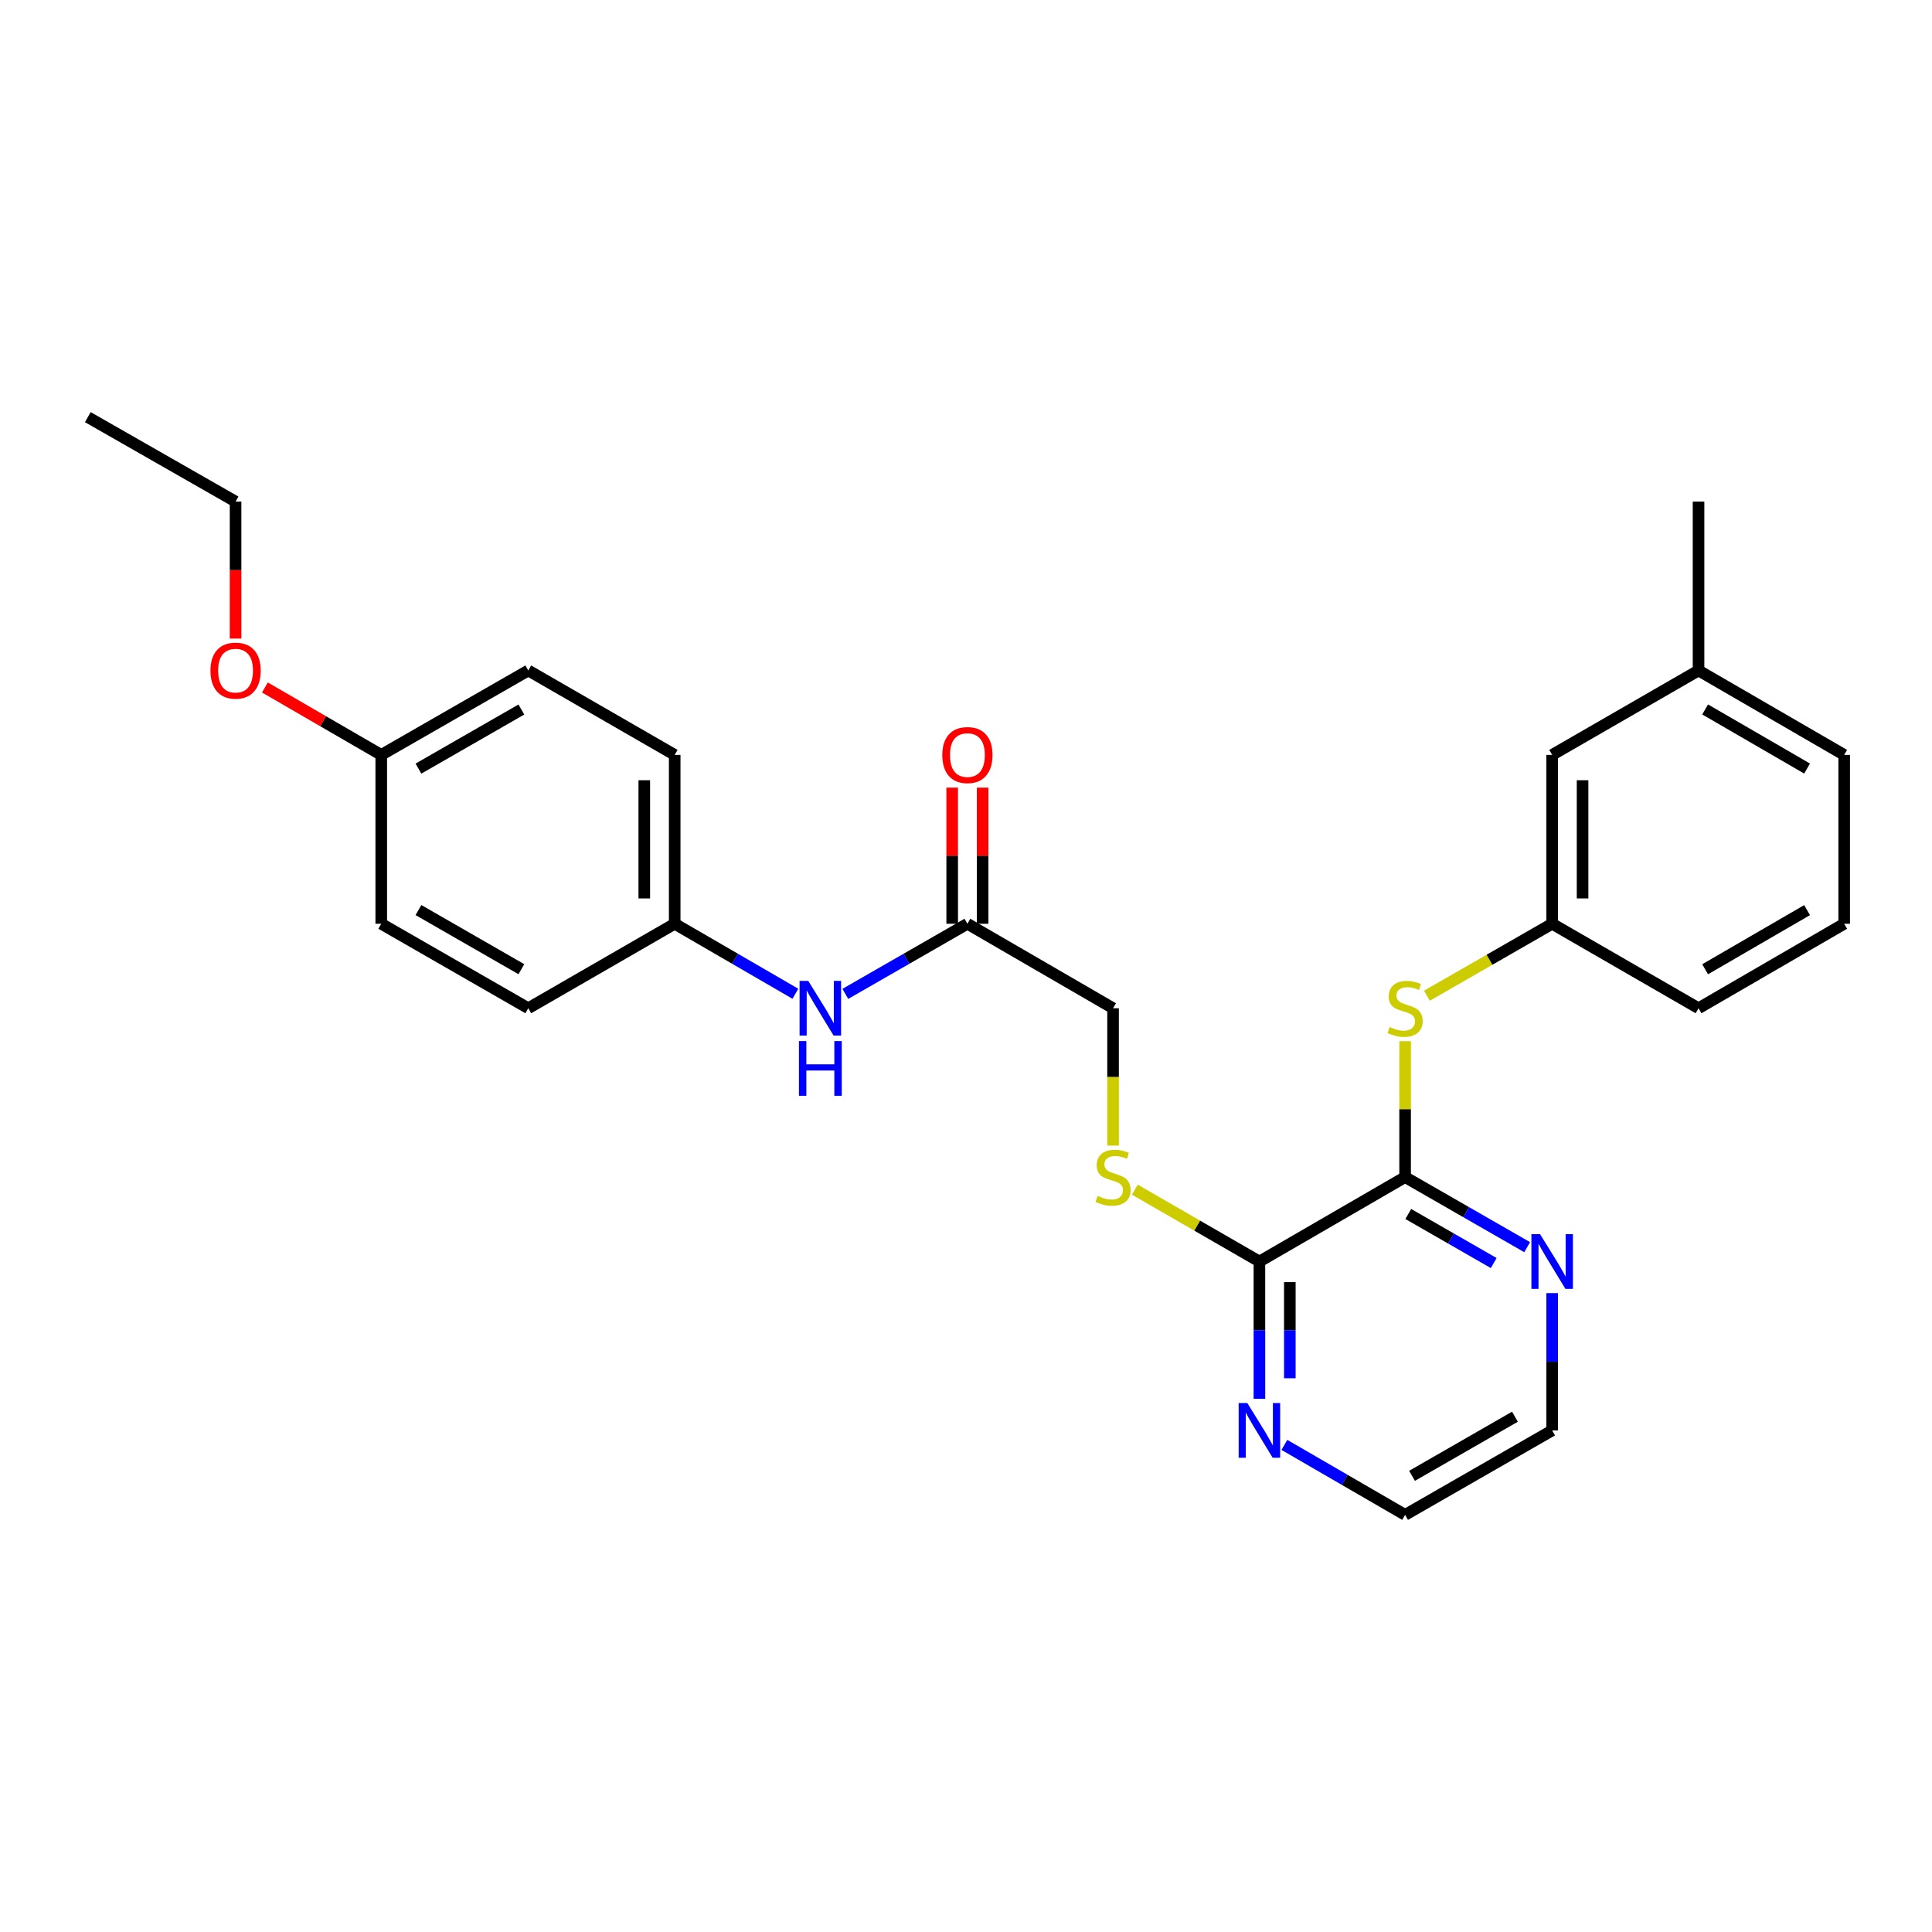 <?xml version='1.0' encoding='iso-8859-1'?>
<svg version='1.1' baseProfile='full'
              xmlns='http://www.w3.org/2000/svg'
                      xmlns:rdkit='http://www.rdkit.org/xml'
                      xmlns:xlink='http://www.w3.org/1999/xlink'
                  xml:space='preserve'
width='1000px' height='1000px' viewBox='0 0 1000 1000'>
<!-- END OF HEADER -->
<rect style='opacity:1.0;fill:#FFFFFF;stroke:none' width='1000' height='1000' x='0' y='0'> </rect>
<path class='bond-0' d='M 727.281,609.264 L 651.871,652.964' style='fill:none;fill-rule:evenodd;stroke:#000000;stroke-width:6px;stroke-linecap:butt;stroke-linejoin:miter;stroke-opacity:1' />
<path class='bond-1' d='M 727.281,609.264 L 727.281,574.096' style='fill:none;fill-rule:evenodd;stroke:#000000;stroke-width:6px;stroke-linecap:butt;stroke-linejoin:miter;stroke-opacity:1' />
<path class='bond-1' d='M 727.281,574.096 L 727.281,538.928' style='fill:none;fill-rule:evenodd;stroke:#CCCC00;stroke-width:6px;stroke-linecap:butt;stroke-linejoin:miter;stroke-opacity:1' />
<path class='bond-4' d='M 727.281,609.264 L 758.87,627.401' style='fill:none;fill-rule:evenodd;stroke:#000000;stroke-width:6px;stroke-linecap:butt;stroke-linejoin:miter;stroke-opacity:1' />
<path class='bond-4' d='M 758.87,627.401 L 790.458,645.538' style='fill:none;fill-rule:evenodd;stroke:#0000FF;stroke-width:6px;stroke-linecap:butt;stroke-linejoin:miter;stroke-opacity:1' />
<path class='bond-4' d='M 728.92,628.356 L 751.031,641.052' style='fill:none;fill-rule:evenodd;stroke:#000000;stroke-width:6px;stroke-linecap:butt;stroke-linejoin:miter;stroke-opacity:1' />
<path class='bond-4' d='M 751.031,641.052 L 773.143,653.748' style='fill:none;fill-rule:evenodd;stroke:#0000FF;stroke-width:6px;stroke-linecap:butt;stroke-linejoin:miter;stroke-opacity:1' />
<path class='bond-2' d='M 651.871,652.964 L 619.628,634.364' style='fill:none;fill-rule:evenodd;stroke:#000000;stroke-width:6px;stroke-linecap:butt;stroke-linejoin:miter;stroke-opacity:1' />
<path class='bond-2' d='M 619.628,634.364 L 587.385,615.763' style='fill:none;fill-rule:evenodd;stroke:#CCCC00;stroke-width:6px;stroke-linecap:butt;stroke-linejoin:miter;stroke-opacity:1' />
<path class='bond-5' d='M 651.871,652.964 L 651.871,688.5' style='fill:none;fill-rule:evenodd;stroke:#000000;stroke-width:6px;stroke-linecap:butt;stroke-linejoin:miter;stroke-opacity:1' />
<path class='bond-5' d='M 651.871,688.5 L 651.871,724.036' style='fill:none;fill-rule:evenodd;stroke:#0000FF;stroke-width:6px;stroke-linecap:butt;stroke-linejoin:miter;stroke-opacity:1' />
<path class='bond-5' d='M 667.612,663.625 L 667.612,688.5' style='fill:none;fill-rule:evenodd;stroke:#000000;stroke-width:6px;stroke-linecap:butt;stroke-linejoin:miter;stroke-opacity:1' />
<path class='bond-5' d='M 667.612,688.5 L 667.612,713.376' style='fill:none;fill-rule:evenodd;stroke:#0000FF;stroke-width:6px;stroke-linecap:butt;stroke-linejoin:miter;stroke-opacity:1' />
<path class='bond-7' d='M 738.556,515.386 L 770.974,496.761' style='fill:none;fill-rule:evenodd;stroke:#CCCC00;stroke-width:6px;stroke-linecap:butt;stroke-linejoin:miter;stroke-opacity:1' />
<path class='bond-7' d='M 770.974,496.761 L 803.392,478.137' style='fill:none;fill-rule:evenodd;stroke:#000000;stroke-width:6px;stroke-linecap:butt;stroke-linejoin:miter;stroke-opacity:1' />
<path class='bond-9' d='M 576.119,592.959 L 576.119,557.411' style='fill:none;fill-rule:evenodd;stroke:#CCCC00;stroke-width:6px;stroke-linecap:butt;stroke-linejoin:miter;stroke-opacity:1' />
<path class='bond-9' d='M 576.119,557.411 L 576.119,521.863' style='fill:none;fill-rule:evenodd;stroke:#000000;stroke-width:6px;stroke-linecap:butt;stroke-linejoin:miter;stroke-opacity:1' />
<path class='bond-3' d='M 500.726,478.137 L 576.119,521.863' style='fill:none;fill-rule:evenodd;stroke:#000000;stroke-width:6px;stroke-linecap:butt;stroke-linejoin:miter;stroke-opacity:1' />
<path class='bond-6' d='M 500.726,478.137 L 469.134,496.285' style='fill:none;fill-rule:evenodd;stroke:#000000;stroke-width:6px;stroke-linecap:butt;stroke-linejoin:miter;stroke-opacity:1' />
<path class='bond-6' d='M 469.134,496.285 L 437.541,514.433' style='fill:none;fill-rule:evenodd;stroke:#0000FF;stroke-width:6px;stroke-linecap:butt;stroke-linejoin:miter;stroke-opacity:1' />
<path class='bond-8' d='M 508.597,478.137 L 508.597,442.909' style='fill:none;fill-rule:evenodd;stroke:#000000;stroke-width:6px;stroke-linecap:butt;stroke-linejoin:miter;stroke-opacity:1' />
<path class='bond-8' d='M 508.597,442.909 L 508.597,407.681' style='fill:none;fill-rule:evenodd;stroke:#FF0000;stroke-width:6px;stroke-linecap:butt;stroke-linejoin:miter;stroke-opacity:1' />
<path class='bond-8' d='M 492.855,478.137 L 492.855,442.909' style='fill:none;fill-rule:evenodd;stroke:#000000;stroke-width:6px;stroke-linecap:butt;stroke-linejoin:miter;stroke-opacity:1' />
<path class='bond-8' d='M 492.855,442.909 L 492.855,407.681' style='fill:none;fill-rule:evenodd;stroke:#FF0000;stroke-width:6px;stroke-linecap:butt;stroke-linejoin:miter;stroke-opacity:1' />
<path class='bond-20' d='M 803.392,669.309 L 803.392,704.846' style='fill:none;fill-rule:evenodd;stroke:#0000FF;stroke-width:6px;stroke-linecap:butt;stroke-linejoin:miter;stroke-opacity:1' />
<path class='bond-20' d='M 803.392,704.846 L 803.392,740.382' style='fill:none;fill-rule:evenodd;stroke:#000000;stroke-width:6px;stroke-linecap:butt;stroke-linejoin:miter;stroke-opacity:1' />
<path class='bond-27' d='M 664.79,747.87 L 696.036,765.98' style='fill:none;fill-rule:evenodd;stroke:#0000FF;stroke-width:6px;stroke-linecap:butt;stroke-linejoin:miter;stroke-opacity:1' />
<path class='bond-27' d='M 696.036,765.98 L 727.281,784.091' style='fill:none;fill-rule:evenodd;stroke:#000000;stroke-width:6px;stroke-linecap:butt;stroke-linejoin:miter;stroke-opacity:1' />
<path class='bond-10' d='M 411.688,514.37 L 380.455,496.253' style='fill:none;fill-rule:evenodd;stroke:#0000FF;stroke-width:6px;stroke-linecap:butt;stroke-linejoin:miter;stroke-opacity:1' />
<path class='bond-10' d='M 380.455,496.253 L 349.222,478.137' style='fill:none;fill-rule:evenodd;stroke:#000000;stroke-width:6px;stroke-linecap:butt;stroke-linejoin:miter;stroke-opacity:1' />
<path class='bond-11' d='M 803.392,478.137 L 803.392,390.736' style='fill:none;fill-rule:evenodd;stroke:#000000;stroke-width:6px;stroke-linecap:butt;stroke-linejoin:miter;stroke-opacity:1' />
<path class='bond-11' d='M 819.133,465.027 L 819.133,403.846' style='fill:none;fill-rule:evenodd;stroke:#000000;stroke-width:6px;stroke-linecap:butt;stroke-linejoin:miter;stroke-opacity:1' />
<path class='bond-22' d='M 803.392,478.137 L 879.161,521.863' style='fill:none;fill-rule:evenodd;stroke:#000000;stroke-width:6px;stroke-linecap:butt;stroke-linejoin:miter;stroke-opacity:1' />
<path class='bond-13' d='M 349.222,478.137 L 273.436,521.863' style='fill:none;fill-rule:evenodd;stroke:#000000;stroke-width:6px;stroke-linecap:butt;stroke-linejoin:miter;stroke-opacity:1' />
<path class='bond-14' d='M 349.222,478.137 L 349.222,390.736' style='fill:none;fill-rule:evenodd;stroke:#000000;stroke-width:6px;stroke-linecap:butt;stroke-linejoin:miter;stroke-opacity:1' />
<path class='bond-14' d='M 333.481,465.027 L 333.481,403.846' style='fill:none;fill-rule:evenodd;stroke:#000000;stroke-width:6px;stroke-linecap:butt;stroke-linejoin:miter;stroke-opacity:1' />
<path class='bond-15' d='M 803.392,390.736 L 879.161,347.036' style='fill:none;fill-rule:evenodd;stroke:#000000;stroke-width:6px;stroke-linecap:butt;stroke-linejoin:miter;stroke-opacity:1' />
<path class='bond-12' d='M 197.334,390.736 L 273.436,347.036' style='fill:none;fill-rule:evenodd;stroke:#000000;stroke-width:6px;stroke-linecap:butt;stroke-linejoin:miter;stroke-opacity:1' />
<path class='bond-12' d='M 216.588,397.832 L 269.859,367.242' style='fill:none;fill-rule:evenodd;stroke:#000000;stroke-width:6px;stroke-linecap:butt;stroke-linejoin:miter;stroke-opacity:1' />
<path class='bond-18' d='M 197.334,390.736 L 167.222,373.285' style='fill:none;fill-rule:evenodd;stroke:#000000;stroke-width:6px;stroke-linecap:butt;stroke-linejoin:miter;stroke-opacity:1' />
<path class='bond-18' d='M 167.222,373.285 L 137.111,355.833' style='fill:none;fill-rule:evenodd;stroke:#FF0000;stroke-width:6px;stroke-linecap:butt;stroke-linejoin:miter;stroke-opacity:1' />
<path class='bond-29' d='M 197.334,390.736 L 197.334,478.137' style='fill:none;fill-rule:evenodd;stroke:#000000;stroke-width:6px;stroke-linecap:butt;stroke-linejoin:miter;stroke-opacity:1' />
<path class='bond-17' d='M 273.436,521.863 L 197.334,478.137' style='fill:none;fill-rule:evenodd;stroke:#000000;stroke-width:6px;stroke-linecap:butt;stroke-linejoin:miter;stroke-opacity:1' />
<path class='bond-17' d='M 269.863,501.655 L 216.592,471.047' style='fill:none;fill-rule:evenodd;stroke:#000000;stroke-width:6px;stroke-linecap:butt;stroke-linejoin:miter;stroke-opacity:1' />
<path class='bond-16' d='M 349.222,390.736 L 273.436,347.036' style='fill:none;fill-rule:evenodd;stroke:#000000;stroke-width:6px;stroke-linecap:butt;stroke-linejoin:miter;stroke-opacity:1' />
<path class='bond-25' d='M 879.161,347.036 L 879.161,259.618' style='fill:none;fill-rule:evenodd;stroke:#000000;stroke-width:6px;stroke-linecap:butt;stroke-linejoin:miter;stroke-opacity:1' />
<path class='bond-28' d='M 879.161,347.036 L 954.545,390.736' style='fill:none;fill-rule:evenodd;stroke:#000000;stroke-width:6px;stroke-linecap:butt;stroke-linejoin:miter;stroke-opacity:1' />
<path class='bond-28' d='M 882.574,367.21 L 935.343,397.8' style='fill:none;fill-rule:evenodd;stroke:#000000;stroke-width:6px;stroke-linecap:butt;stroke-linejoin:miter;stroke-opacity:1' />
<path class='bond-24' d='M 121.932,330.531 L 121.932,295.074' style='fill:none;fill-rule:evenodd;stroke:#FF0000;stroke-width:6px;stroke-linecap:butt;stroke-linejoin:miter;stroke-opacity:1' />
<path class='bond-24' d='M 121.932,295.074 L 121.932,259.618' style='fill:none;fill-rule:evenodd;stroke:#000000;stroke-width:6px;stroke-linecap:butt;stroke-linejoin:miter;stroke-opacity:1' />
<path class='bond-19' d='M 954.545,478.137 L 879.161,521.863' style='fill:none;fill-rule:evenodd;stroke:#000000;stroke-width:6px;stroke-linecap:butt;stroke-linejoin:miter;stroke-opacity:1' />
<path class='bond-19' d='M 935.34,471.079 L 882.57,501.688' style='fill:none;fill-rule:evenodd;stroke:#000000;stroke-width:6px;stroke-linecap:butt;stroke-linejoin:miter;stroke-opacity:1' />
<path class='bond-23' d='M 954.545,478.137 L 954.545,390.736' style='fill:none;fill-rule:evenodd;stroke:#000000;stroke-width:6px;stroke-linecap:butt;stroke-linejoin:miter;stroke-opacity:1' />
<path class='bond-21' d='M 803.392,740.382 L 727.281,784.091' style='fill:none;fill-rule:evenodd;stroke:#000000;stroke-width:6px;stroke-linecap:butt;stroke-linejoin:miter;stroke-opacity:1' />
<path class='bond-21' d='M 784.136,733.288 L 730.859,763.884' style='fill:none;fill-rule:evenodd;stroke:#000000;stroke-width:6px;stroke-linecap:butt;stroke-linejoin:miter;stroke-opacity:1' />
<path class='bond-26' d='M 121.932,259.618 L 45.455,215.909' style='fill:none;fill-rule:evenodd;stroke:#000000;stroke-width:6px;stroke-linecap:butt;stroke-linejoin:miter;stroke-opacity:1' />
<path  class='atom-2' d='M 719.281 531.583
Q 719.601 531.703, 720.921 532.263
Q 722.241 532.823, 723.681 533.183
Q 725.161 533.503, 726.601 533.503
Q 729.281 533.503, 730.841 532.223
Q 732.401 530.903, 732.401 528.623
Q 732.401 527.063, 731.601 526.103
Q 730.841 525.143, 729.641 524.623
Q 728.441 524.103, 726.441 523.503
Q 723.921 522.743, 722.401 522.023
Q 720.921 521.303, 719.841 519.783
Q 718.801 518.263, 718.801 515.703
Q 718.801 512.143, 721.201 509.943
Q 723.641 507.743, 728.441 507.743
Q 731.721 507.743, 735.441 509.303
L 734.521 512.383
Q 731.121 510.983, 728.561 510.983
Q 725.801 510.983, 724.281 512.143
Q 722.761 513.263, 722.801 515.223
Q 722.801 516.743, 723.561 517.663
Q 724.361 518.583, 725.481 519.103
Q 726.641 519.623, 728.561 520.223
Q 731.121 521.023, 732.641 521.823
Q 734.161 522.623, 735.241 524.263
Q 736.361 525.863, 736.361 528.623
Q 736.361 532.543, 733.721 534.663
Q 731.121 536.743, 726.761 536.743
Q 724.241 536.743, 722.321 536.183
Q 720.441 535.663, 718.201 534.743
L 719.281 531.583
' fill='#CCCC00'/>
<path  class='atom-3' d='M 568.119 618.984
Q 568.439 619.104, 569.759 619.664
Q 571.079 620.224, 572.519 620.584
Q 573.999 620.904, 575.439 620.904
Q 578.119 620.904, 579.679 619.624
Q 581.239 618.304, 581.239 616.024
Q 581.239 614.464, 580.439 613.504
Q 579.679 612.544, 578.479 612.024
Q 577.279 611.504, 575.279 610.904
Q 572.759 610.144, 571.239 609.424
Q 569.759 608.704, 568.679 607.184
Q 567.639 605.664, 567.639 603.104
Q 567.639 599.544, 570.039 597.344
Q 572.479 595.144, 577.279 595.144
Q 580.559 595.144, 584.279 596.704
L 583.359 599.784
Q 579.959 598.384, 577.399 598.384
Q 574.639 598.384, 573.119 599.544
Q 571.599 600.664, 571.639 602.624
Q 571.639 604.144, 572.399 605.064
Q 573.199 605.984, 574.319 606.504
Q 575.479 607.024, 577.399 607.624
Q 579.959 608.424, 581.479 609.224
Q 582.999 610.024, 584.079 611.664
Q 585.199 613.264, 585.199 616.024
Q 585.199 619.944, 582.559 622.064
Q 579.959 624.144, 575.599 624.144
Q 573.079 624.144, 571.159 623.584
Q 569.279 623.064, 567.039 622.144
L 568.119 618.984
' fill='#CCCC00'/>
<path  class='atom-5' d='M 797.132 638.804
L 806.412 653.804
Q 807.332 655.284, 808.812 657.964
Q 810.292 660.644, 810.372 660.804
L 810.372 638.804
L 814.132 638.804
L 814.132 667.124
L 810.252 667.124
L 800.292 650.724
Q 799.132 648.804, 797.892 646.604
Q 796.692 644.404, 796.332 643.724
L 796.332 667.124
L 792.652 667.124
L 792.652 638.804
L 797.132 638.804
' fill='#0000FF'/>
<path  class='atom-6' d='M 645.611 726.222
L 654.891 741.222
Q 655.811 742.702, 657.291 745.382
Q 658.771 748.062, 658.851 748.222
L 658.851 726.222
L 662.611 726.222
L 662.611 754.542
L 658.731 754.542
L 648.771 738.142
Q 647.611 736.222, 646.371 734.022
Q 645.171 731.822, 644.811 731.142
L 644.811 754.542
L 641.131 754.542
L 641.131 726.222
L 645.611 726.222
' fill='#0000FF'/>
<path  class='atom-7' d='M 418.347 507.703
L 427.627 522.703
Q 428.547 524.183, 430.027 526.863
Q 431.507 529.543, 431.587 529.703
L 431.587 507.703
L 435.347 507.703
L 435.347 536.023
L 431.467 536.023
L 421.507 519.623
Q 420.347 517.703, 419.107 515.503
Q 417.907 513.303, 417.547 512.623
L 417.547 536.023
L 413.867 536.023
L 413.867 507.703
L 418.347 507.703
' fill='#0000FF'/>
<path  class='atom-7' d='M 413.527 538.855
L 417.367 538.855
L 417.367 550.895
L 431.847 550.895
L 431.847 538.855
L 435.687 538.855
L 435.687 567.175
L 431.847 567.175
L 431.847 554.095
L 417.367 554.095
L 417.367 567.175
L 413.527 567.175
L 413.527 538.855
' fill='#0000FF'/>
<path  class='atom-9' d='M 487.726 390.816
Q 487.726 384.016, 491.086 380.216
Q 494.446 376.416, 500.726 376.416
Q 507.006 376.416, 510.366 380.216
Q 513.726 384.016, 513.726 390.816
Q 513.726 397.696, 510.326 401.616
Q 506.926 405.496, 500.726 405.496
Q 494.486 405.496, 491.086 401.616
Q 487.726 397.736, 487.726 390.816
M 500.726 402.296
Q 505.046 402.296, 507.366 399.416
Q 509.726 396.496, 509.726 390.816
Q 509.726 385.256, 507.366 382.456
Q 505.046 379.616, 500.726 379.616
Q 496.406 379.616, 494.046 382.416
Q 491.726 385.216, 491.726 390.816
Q 491.726 396.536, 494.046 399.416
Q 496.406 402.296, 500.726 402.296
' fill='#FF0000'/>
<path  class='atom-19' d='M 108.932 347.116
Q 108.932 340.316, 112.292 336.516
Q 115.652 332.716, 121.932 332.716
Q 128.212 332.716, 131.572 336.516
Q 134.932 340.316, 134.932 347.116
Q 134.932 353.996, 131.532 357.916
Q 128.132 361.796, 121.932 361.796
Q 115.692 361.796, 112.292 357.916
Q 108.932 354.036, 108.932 347.116
M 121.932 358.596
Q 126.252 358.596, 128.572 355.716
Q 130.932 352.796, 130.932 347.116
Q 130.932 341.556, 128.572 338.756
Q 126.252 335.916, 121.932 335.916
Q 117.612 335.916, 115.252 338.716
Q 112.932 341.516, 112.932 347.116
Q 112.932 352.836, 115.252 355.716
Q 117.612 358.596, 121.932 358.596
' fill='#FF0000'/>
</svg>
